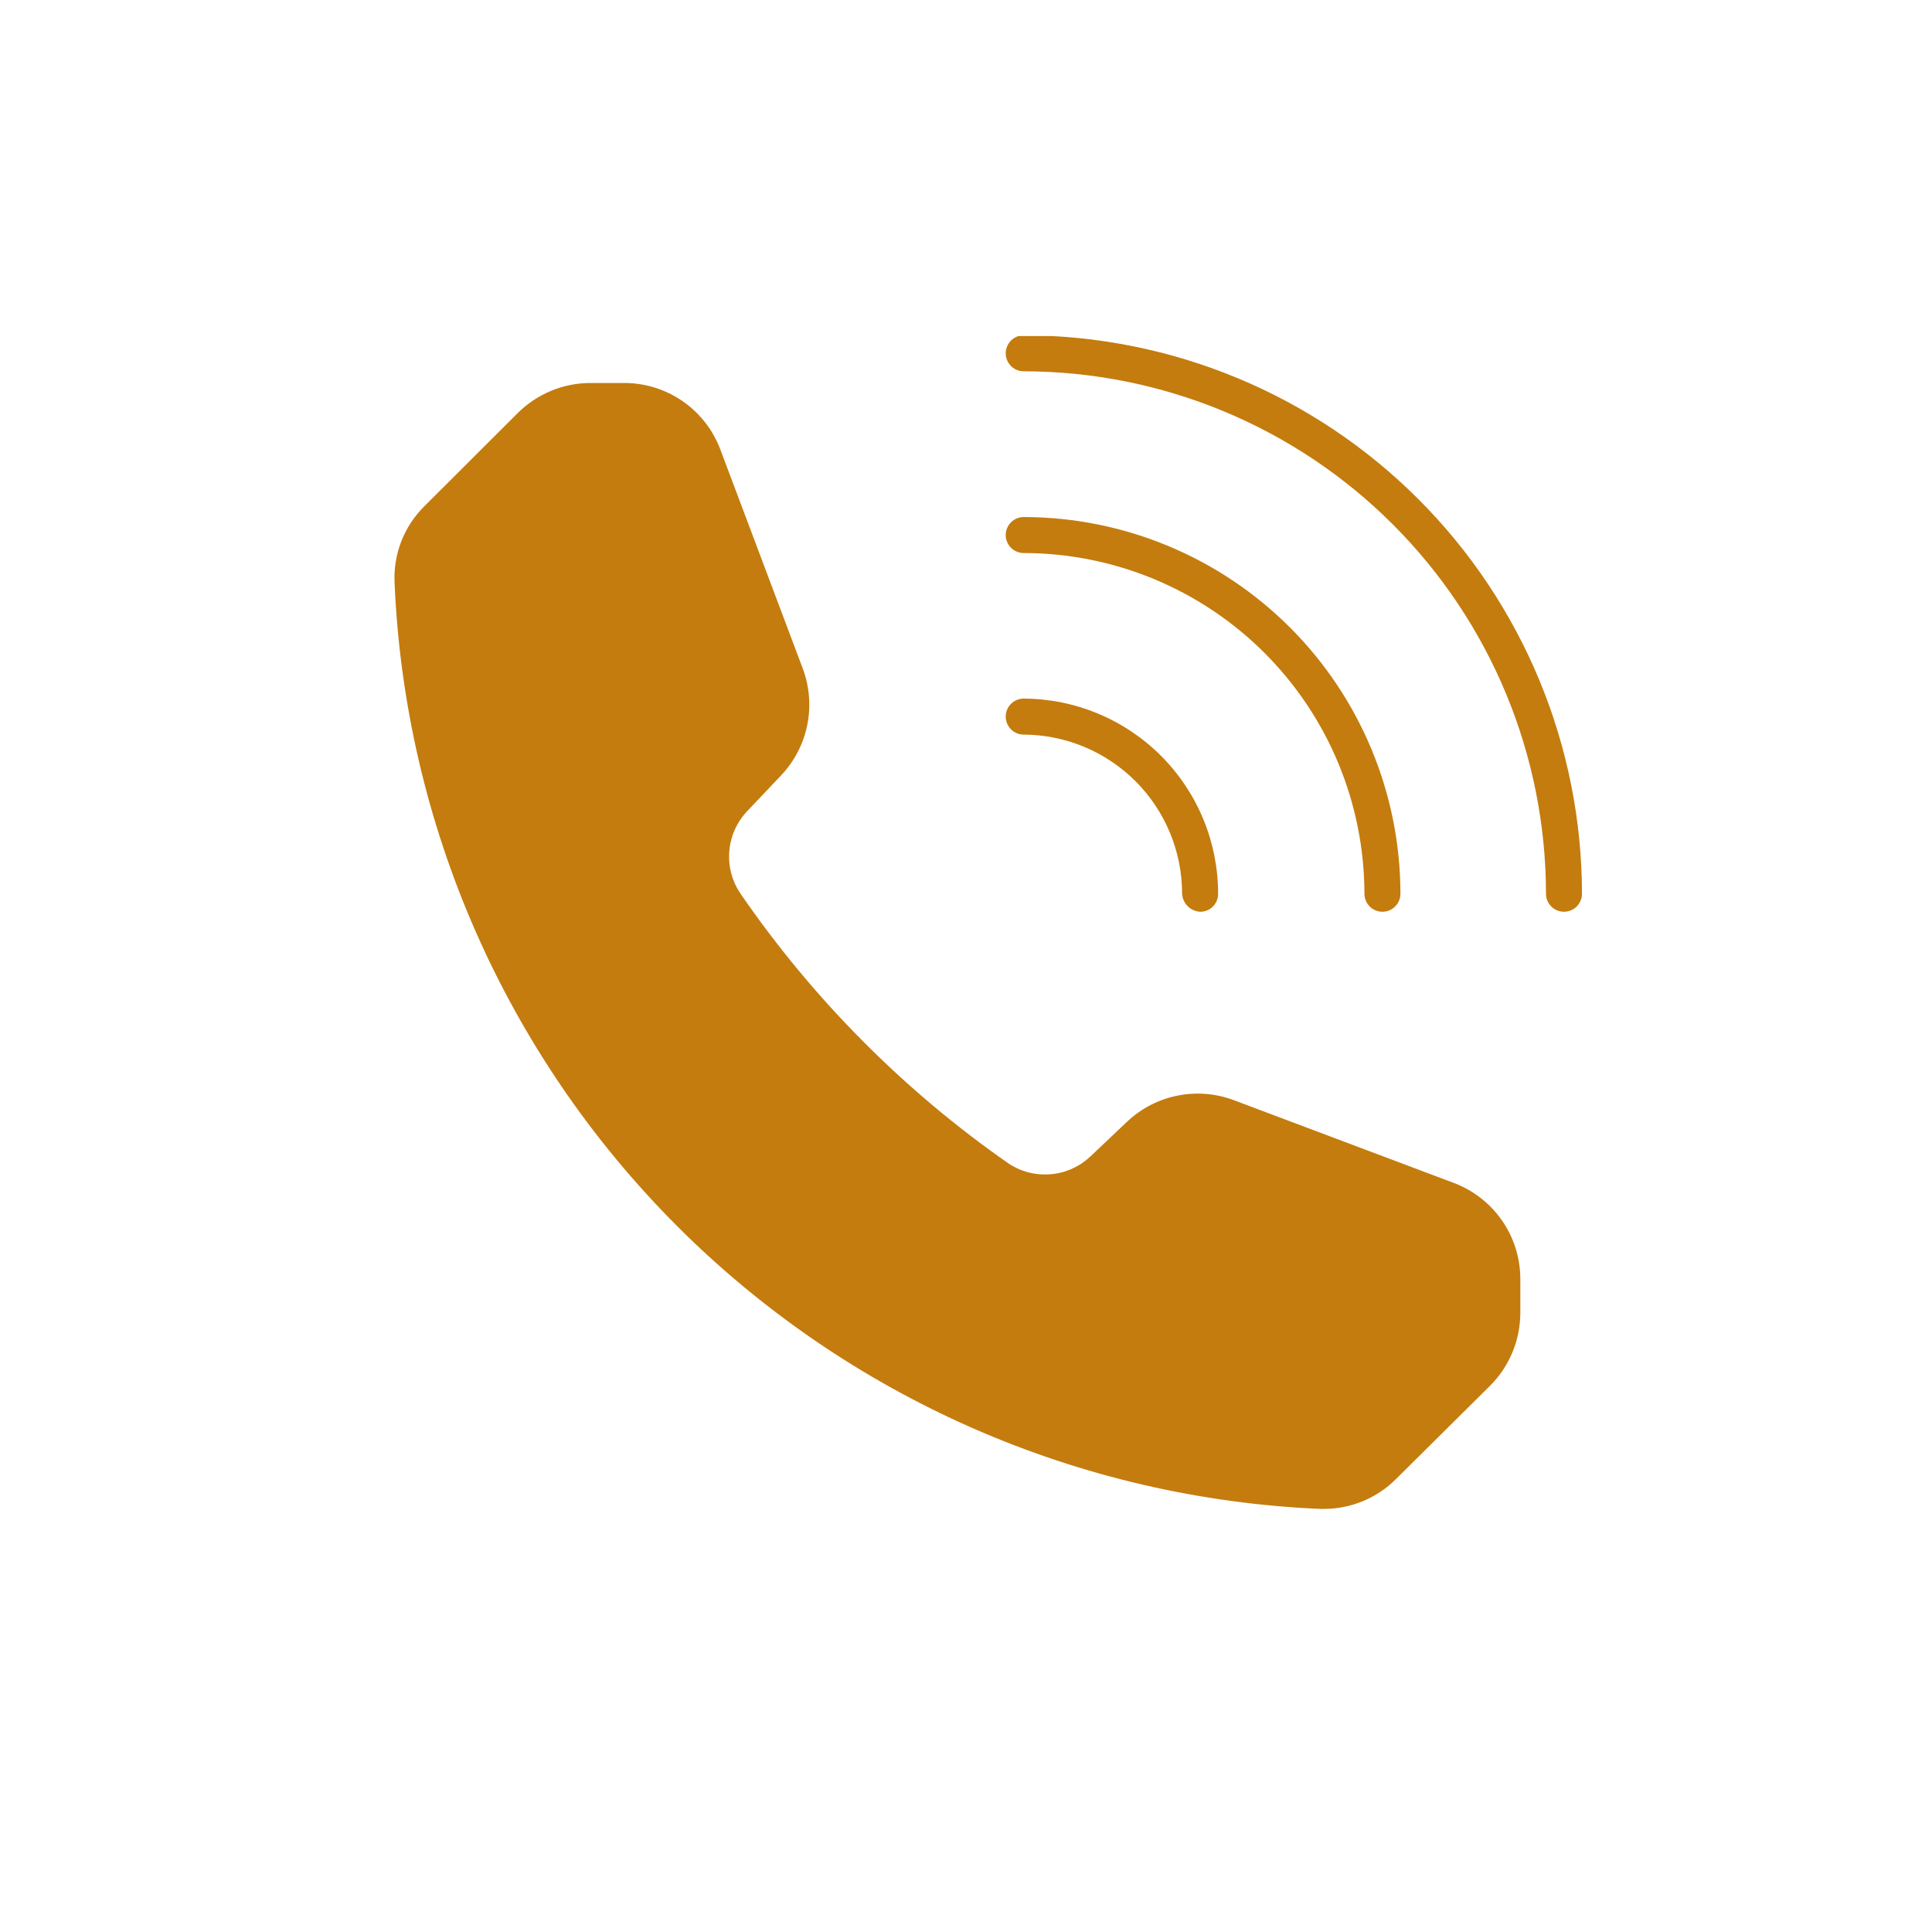<svg xmlns="http://www.w3.org/2000/svg" xmlns:xlink="http://www.w3.org/1999/xlink" width="500" zoomAndPan="magnify" viewBox="0 0 375 375" height="500" preserveAspectRatio="xMidYMid meet" version="1.0"><defs><clipPath id="da09bbd81c"><path d="M 195 65.227 L 307.574 65.227 L 307.574 177 L 195 177 Z M 195 65.227 " clip-rule="nonzero"/></clipPath></defs><path fill="#c47c0e" d="M 195.207 103.852 C 195.207 103.387 195.297 102.941 195.477 102.512 C 195.652 102.086 195.906 101.707 196.234 101.379 C 196.559 101.051 196.938 100.801 197.367 100.621 C 197.793 100.445 198.238 100.355 198.703 100.355 C 199.898 100.355 201.094 100.387 202.289 100.449 C 203.484 100.508 204.676 100.598 205.867 100.715 C 207.059 100.832 208.246 100.98 209.43 101.156 C 210.613 101.332 211.789 101.539 212.965 101.773 C 214.137 102.008 215.305 102.27 216.465 102.562 C 217.625 102.852 218.777 103.172 219.922 103.52 C 221.066 103.867 222.199 104.246 223.328 104.648 C 224.453 105.051 225.566 105.484 226.672 105.941 C 227.777 106.398 228.871 106.887 229.953 107.398 C 231.035 107.91 232.102 108.449 233.156 109.012 C 234.211 109.574 235.254 110.164 236.277 110.781 C 237.305 111.398 238.312 112.035 239.309 112.703 C 240.305 113.367 241.281 114.055 242.242 114.77 C 243.203 115.48 244.145 116.219 245.07 116.977 C 245.996 117.734 246.898 118.516 247.785 119.32 C 248.672 120.125 249.539 120.949 250.387 121.793 C 251.23 122.641 252.055 123.508 252.859 124.391 C 253.664 125.277 254.445 126.184 255.203 127.109 C 255.961 128.035 256.699 128.977 257.41 129.938 C 258.125 130.898 258.812 131.875 259.477 132.871 C 260.141 133.863 260.781 134.875 261.398 135.902 C 262.012 136.926 262.602 137.969 263.168 139.023 C 263.73 140.078 264.27 141.145 264.781 142.227 C 265.293 143.309 265.777 144.398 266.238 145.504 C 266.695 146.609 267.125 147.727 267.531 148.852 C 267.934 149.977 268.309 151.113 268.656 152.258 C 269.004 153.402 269.324 154.555 269.617 155.715 C 269.91 156.875 270.172 158.043 270.406 159.215 C 270.641 160.391 270.844 161.566 271.023 162.75 C 271.199 163.934 271.344 165.121 271.465 166.312 C 271.582 167.5 271.672 168.695 271.73 169.887 C 271.789 171.082 271.82 172.277 271.824 173.477 C 271.824 173.938 271.734 174.383 271.559 174.812 C 271.379 175.242 271.125 175.617 270.801 175.945 C 270.473 176.273 270.094 176.527 269.664 176.703 C 269.238 176.883 268.793 176.969 268.328 176.969 C 267.863 176.969 267.418 176.883 266.992 176.703 C 266.562 176.527 266.184 176.273 265.859 175.945 C 265.531 175.617 265.277 175.242 265.102 174.812 C 264.922 174.383 264.836 173.938 264.836 173.477 C 264.832 172.395 264.805 171.312 264.75 170.23 C 264.695 169.152 264.617 168.074 264.508 166.996 C 264.402 165.918 264.27 164.848 264.109 163.777 C 263.949 162.707 263.762 161.641 263.551 160.578 C 263.34 159.52 263.102 158.461 262.836 157.414 C 262.574 156.363 262.285 155.32 261.969 154.285 C 261.656 153.25 261.316 152.227 260.949 151.207 C 260.586 150.188 260.195 149.18 259.781 148.18 C 259.367 147.18 258.926 146.191 258.465 145.215 C 258 144.234 257.516 143.27 257.004 142.316 C 256.492 141.363 255.961 140.422 255.402 139.492 C 254.848 138.566 254.27 137.652 253.668 136.754 C 253.066 135.852 252.441 134.969 251.797 134.102 C 251.152 133.23 250.488 132.379 249.801 131.543 C 249.113 130.707 248.406 129.887 247.68 129.086 C 246.953 128.285 246.207 127.5 245.441 126.734 C 244.68 125.969 243.895 125.223 243.094 124.496 C 242.293 123.77 241.473 123.066 240.637 122.379 C 239.801 121.691 238.949 121.027 238.078 120.383 C 237.211 119.738 236.324 119.113 235.426 118.512 C 234.527 117.91 233.613 117.332 232.684 116.777 C 231.758 116.219 230.816 115.684 229.863 115.176 C 228.91 114.664 227.941 114.18 226.965 113.715 C 225.988 113.25 225 112.812 224 112.398 C 223 111.984 221.992 111.594 220.973 111.23 C 219.953 110.863 218.926 110.523 217.891 110.207 C 216.855 109.895 215.812 109.605 214.766 109.34 C 213.715 109.078 212.66 108.84 211.598 108.629 C 210.539 108.414 209.473 108.23 208.402 108.07 C 207.332 107.91 206.258 107.777 205.184 107.668 C 204.105 107.562 203.027 107.48 201.945 107.426 C 200.867 107.375 199.785 107.344 198.703 107.344 C 198.238 107.344 197.793 107.254 197.367 107.078 C 196.938 106.902 196.559 106.648 196.23 106.32 C 195.906 105.992 195.652 105.617 195.477 105.188 C 195.297 104.758 195.207 104.312 195.207 103.852 Z M 195.207 103.852 " fill-opacity="1" fill-rule="nonzero"/><g clip-path="url(#da09bbd81c)"><path fill="#c47c0e" d="M 307.062 173.477 C 307.062 173.938 306.973 174.383 306.797 174.812 C 306.621 175.242 306.367 175.617 306.039 175.945 C 305.711 176.273 305.332 176.527 304.906 176.703 C 304.477 176.883 304.031 176.969 303.57 176.969 C 303.105 176.969 302.66 176.883 302.23 176.703 C 301.805 176.527 301.426 176.273 301.098 175.945 C 300.77 175.617 300.516 175.242 300.34 174.812 C 300.164 174.383 300.074 173.938 300.074 173.477 C 300.074 171.816 300.031 170.16 299.949 168.5 C 299.867 166.844 299.742 165.191 299.578 163.539 C 299.414 161.891 299.211 160.242 298.969 158.602 C 298.723 156.961 298.438 155.328 298.113 153.703 C 297.789 152.074 297.426 150.457 297.023 148.848 C 296.617 147.238 296.176 145.641 295.691 144.055 C 295.211 142.465 294.691 140.891 294.129 139.328 C 293.57 137.77 292.973 136.223 292.34 134.688 C 291.703 133.156 291.031 131.641 290.32 130.141 C 289.613 128.641 288.867 127.16 288.082 125.695 C 287.301 124.234 286.484 122.793 285.633 121.367 C 284.777 119.945 283.891 118.543 282.969 117.164 C 282.047 115.785 281.094 114.43 280.105 113.098 C 279.117 111.766 278.094 110.457 277.043 109.176 C 275.992 107.895 274.906 106.637 273.793 105.406 C 272.68 104.18 271.535 102.977 270.363 101.805 C 269.191 100.629 267.992 99.488 266.762 98.371 C 265.531 97.258 264.277 96.176 262.996 95.121 C 261.715 94.07 260.406 93.047 259.074 92.059 C 257.742 91.07 256.387 90.117 255.008 89.191 C 253.629 88.27 252.227 87.383 250.805 86.531 C 249.383 85.676 247.941 84.859 246.477 84.074 C 245.016 83.293 243.535 82.547 242.035 81.836 C 240.535 81.125 239.02 80.453 237.488 79.816 C 235.957 79.18 234.41 78.582 232.848 78.023 C 231.285 77.465 229.711 76.941 228.125 76.461 C 226.535 75.977 224.938 75.531 223.328 75.129 C 221.723 74.723 220.102 74.359 218.477 74.035 C 216.852 73.711 215.215 73.426 213.574 73.18 C 211.934 72.934 210.289 72.73 208.637 72.566 C 206.988 72.402 205.332 72.277 203.676 72.195 C 202.02 72.113 200.363 72.07 198.703 72.066 C 198.238 72.066 197.793 71.977 197.367 71.801 C 196.938 71.625 196.559 71.371 196.23 71.043 C 195.906 70.715 195.652 70.34 195.477 69.91 C 195.297 69.48 195.207 69.035 195.207 68.574 C 195.207 68.109 195.297 67.664 195.477 67.234 C 195.652 66.809 195.906 66.43 196.23 66.102 C 196.559 65.773 196.938 65.523 197.367 65.344 C 197.793 65.168 198.238 65.078 198.703 65.078 C 200.477 65.082 202.25 65.125 204.02 65.215 C 205.789 65.305 207.559 65.438 209.32 65.613 C 211.086 65.789 212.844 66.008 214.598 66.27 C 216.352 66.535 218.098 66.84 219.836 67.188 C 221.574 67.535 223.305 67.926 225.023 68.355 C 226.746 68.789 228.453 69.262 230.148 69.781 C 231.844 70.297 233.527 70.855 235.195 71.453 C 236.867 72.051 238.52 72.691 240.156 73.371 C 241.793 74.051 243.414 74.77 245.016 75.527 C 246.617 76.289 248.203 77.086 249.766 77.922 C 251.328 78.758 252.871 79.633 254.391 80.547 C 255.91 81.461 257.406 82.406 258.883 83.395 C 260.355 84.379 261.805 85.402 263.227 86.457 C 264.652 87.516 266.047 88.605 267.418 89.73 C 268.789 90.855 270.129 92.016 271.445 93.207 C 272.758 94.398 274.043 95.617 275.293 96.871 C 276.547 98.129 277.77 99.41 278.961 100.727 C 280.152 102.039 281.309 103.383 282.434 104.75 C 283.559 106.121 284.648 107.52 285.707 108.945 C 286.762 110.367 287.781 111.816 288.77 113.293 C 289.754 114.766 290.703 116.262 291.613 117.785 C 292.527 119.305 293.398 120.848 294.234 122.41 C 295.074 123.973 295.871 125.555 296.629 127.16 C 297.387 128.762 298.105 130.383 298.785 132.02 C 299.465 133.656 300.102 135.312 300.703 136.98 C 301.301 138.648 301.855 140.332 302.371 142.027 C 302.887 143.727 303.363 145.434 303.793 147.152 C 304.227 148.871 304.617 150.602 304.961 152.34 C 305.309 154.078 305.613 155.824 305.875 157.578 C 306.137 159.332 306.355 161.094 306.531 162.855 C 306.707 164.621 306.84 166.387 306.926 168.16 C 307.016 169.93 307.062 171.703 307.062 173.477 Z M 307.062 173.477 " fill-opacity="1" fill-rule="nonzero"/></g><path fill="#c47c0e" d="M 195.207 139.09 C 195.207 138.625 195.297 138.18 195.477 137.754 C 195.652 137.324 195.906 136.945 196.23 136.621 C 196.559 136.293 196.938 136.039 197.367 135.863 C 197.793 135.684 198.238 135.598 198.703 135.598 C 199.941 135.602 201.176 135.668 202.406 135.793 C 203.637 135.918 204.859 136.102 206.07 136.348 C 207.285 136.594 208.484 136.898 209.664 137.262 C 210.848 137.625 212.012 138.047 213.152 138.523 C 214.297 139 215.41 139.531 216.5 140.117 C 217.59 140.703 218.648 141.34 219.676 142.031 C 220.703 142.723 221.695 143.461 222.648 144.246 C 223.605 145.035 224.52 145.867 225.391 146.742 C 226.266 147.621 227.094 148.535 227.875 149.496 C 228.66 150.453 229.395 151.445 230.082 152.477 C 230.766 153.508 231.402 154.566 231.984 155.66 C 232.566 156.754 233.094 157.871 233.566 159.016 C 234.039 160.156 234.453 161.32 234.812 162.508 C 235.168 163.691 235.469 164.891 235.711 166.105 C 235.949 167.316 236.133 168.539 236.254 169.773 C 236.375 171.004 236.434 172.238 236.434 173.477 C 236.438 173.941 236.355 174.387 236.18 174.82 C 236.004 175.25 235.75 175.629 235.422 175.957 C 235.094 176.285 234.715 176.539 234.281 176.715 C 233.852 176.891 233.406 176.977 232.941 176.969 C 232.484 176.941 232.051 176.836 231.633 176.648 C 231.219 176.465 230.852 176.211 230.527 175.887 C 230.207 175.566 229.953 175.195 229.766 174.781 C 229.578 174.363 229.473 173.93 229.445 173.477 C 229.445 172.465 229.395 171.457 229.297 170.449 C 229.199 169.445 229.051 168.445 228.852 167.453 C 228.656 166.461 228.41 165.48 228.117 164.516 C 227.824 163.547 227.484 162.598 227.098 161.664 C 226.711 160.727 226.281 159.816 225.805 158.922 C 225.328 158.031 224.809 157.164 224.246 156.324 C 223.688 155.484 223.086 154.672 222.445 153.891 C 221.805 153.109 221.125 152.359 220.41 151.645 C 219.695 150.93 218.949 150.25 218.168 149.609 C 217.387 148.969 216.574 148.367 215.734 147.805 C 214.895 147.242 214.031 146.723 213.141 146.242 C 212.246 145.766 211.336 145.336 210.402 144.945 C 209.469 144.559 208.52 144.219 207.551 143.922 C 206.582 143.629 205.605 143.383 204.613 143.184 C 203.621 142.984 202.621 142.836 201.617 142.738 C 200.609 142.637 199.602 142.586 198.59 142.586 C 198.137 142.57 197.703 142.473 197.289 142.289 C 196.875 142.102 196.508 141.848 196.191 141.523 C 195.879 141.195 195.633 140.824 195.465 140.402 C 195.293 139.98 195.207 139.543 195.207 139.09 Z M 195.207 139.09 " fill-opacity="1" fill-rule="nonzero"/><path fill="#c47c0e" d="M 295.094 248.117 L 295.094 254.883 C 295.086 256.195 294.953 257.488 294.695 258.773 C 294.438 260.055 294.055 261.301 293.551 262.512 C 293.047 263.719 292.43 264.867 291.703 265.953 C 290.973 267.043 290.145 268.047 289.219 268.973 L 270.93 287.113 C 269.086 288.945 266.965 290.359 264.566 291.359 C 262.164 292.355 259.664 292.863 257.066 292.875 L 256.246 292.875 C 253.344 292.75 250.441 292.559 247.547 292.297 C 244.652 292.039 241.762 291.711 238.883 291.32 C 236.004 290.926 233.133 290.465 230.273 289.938 C 227.414 289.41 224.57 288.816 221.738 288.16 C 218.906 287.5 216.09 286.777 213.293 285.988 C 210.496 285.195 207.719 284.344 204.961 283.426 C 202.199 282.504 199.465 281.523 196.754 280.477 C 194.039 279.434 191.352 278.324 188.691 277.156 C 186.031 275.984 183.398 274.754 180.793 273.461 C 178.188 272.168 175.617 270.816 173.074 269.406 C 170.535 267.992 168.027 266.523 165.555 264.996 C 163.082 263.465 160.645 261.883 158.246 260.242 C 155.844 258.598 153.484 256.902 151.164 255.152 C 148.844 253.402 146.562 251.598 144.328 249.742 C 142.09 247.887 139.895 245.977 137.746 244.02 C 135.598 242.062 133.496 240.055 131.441 237.996 C 129.387 235.941 127.379 233.84 125.422 231.691 C 123.465 229.543 121.555 227.348 119.699 225.109 C 117.844 222.871 116.039 220.594 114.289 218.273 C 112.539 215.949 110.844 213.59 109.203 211.191 C 107.562 208.789 105.98 206.355 104.453 203.879 C 102.922 201.406 101.453 198.898 100.043 196.359 C 98.633 193.816 97.281 191.242 95.988 188.637 C 94.695 186.035 93.465 183.402 92.297 180.738 C 91.125 178.078 90.02 175.391 88.973 172.676 C 87.93 169.965 86.949 167.23 86.031 164.469 C 85.113 161.711 84.258 158.934 83.469 156.137 C 82.68 153.336 81.957 150.523 81.297 147.691 C 80.641 144.859 80.047 142.016 79.523 139.156 C 78.996 136.297 78.535 133.426 78.145 130.547 C 77.75 127.664 77.422 124.777 77.164 121.883 C 76.906 118.984 76.715 116.086 76.59 113.18 C 76.52 111.809 76.59 110.445 76.805 109.09 C 77.02 107.734 77.375 106.418 77.867 105.137 C 78.363 103.855 78.984 102.641 79.73 101.488 C 80.48 100.34 81.344 99.281 82.312 98.312 L 100.453 80.207 C 101.379 79.281 102.387 78.457 103.477 77.727 C 104.562 77 105.711 76.383 106.918 75.879 C 108.129 75.375 109.371 74.996 110.656 74.734 C 111.938 74.473 113.234 74.34 114.543 74.336 L 121.199 74.336 C 122.199 74.336 123.195 74.414 124.188 74.566 C 125.176 74.715 126.152 74.941 127.109 75.242 C 128.062 75.539 128.992 75.91 129.895 76.348 C 130.797 76.785 131.656 77.289 132.484 77.859 C 133.309 78.43 134.086 79.059 134.816 79.742 C 135.547 80.43 136.219 81.168 136.84 81.957 C 137.457 82.742 138.016 83.574 138.508 84.445 C 139 85.32 139.426 86.223 139.785 87.16 L 155.844 129.836 C 156.164 130.699 156.422 131.582 156.621 132.484 C 156.82 133.387 156.953 134.301 157.023 135.219 C 157.098 136.141 157.105 137.062 157.047 137.984 C 156.992 138.906 156.871 139.816 156.691 140.723 C 156.508 141.629 156.262 142.516 155.957 143.387 C 155.648 144.258 155.285 145.105 154.859 145.926 C 154.438 146.746 153.961 147.531 153.426 148.285 C 152.895 149.043 152.312 149.754 151.68 150.43 L 145.023 157.453 C 144.523 157.984 144.07 158.551 143.664 159.16 C 143.258 159.766 142.91 160.402 142.613 161.07 C 142.316 161.734 142.078 162.422 141.902 163.133 C 141.723 163.84 141.605 164.555 141.551 165.285 C 141.496 166.012 141.504 166.738 141.57 167.465 C 141.641 168.191 141.77 168.906 141.961 169.609 C 142.152 170.316 142.402 170.996 142.711 171.66 C 143.02 172.32 143.383 172.949 143.797 173.551 C 150.828 183.766 158.715 193.273 167.461 202.066 C 176.203 210.859 185.664 218.801 195.84 225.891 C 196.441 226.281 197.07 226.617 197.727 226.906 C 198.383 227.191 199.059 227.418 199.754 227.59 C 200.449 227.766 201.156 227.879 201.871 227.934 C 202.582 227.984 203.297 227.98 204.012 227.914 C 204.723 227.852 205.426 227.727 206.121 227.543 C 206.812 227.359 207.484 227.121 208.137 226.824 C 208.789 226.527 209.414 226.18 210.008 225.781 C 210.602 225.379 211.156 224.934 211.676 224.441 L 218.812 217.676 C 219.488 217.043 220.199 216.461 220.953 215.926 C 221.711 215.395 222.496 214.914 223.316 214.492 C 224.137 214.07 224.984 213.703 225.855 213.398 C 226.727 213.09 227.613 212.848 228.52 212.664 C 229.426 212.48 230.336 212.359 231.258 212.305 C 232.18 212.25 233.102 212.258 234.023 212.328 C 234.941 212.398 235.855 212.535 236.758 212.734 C 237.656 212.93 238.543 213.191 239.406 213.512 L 282.082 229.57 C 283.027 229.918 283.938 230.336 284.816 230.824 C 285.699 231.312 286.535 231.863 287.332 232.477 C 288.129 233.09 288.875 233.762 289.57 234.488 C 290.266 235.215 290.902 235.992 291.48 236.816 C 292.059 237.637 292.57 238.5 293.02 239.402 C 293.465 240.305 293.844 241.234 294.148 242.191 C 294.453 243.148 294.688 244.125 294.844 245.121 C 295.004 246.113 295.086 247.113 295.094 248.117 Z M 295.094 248.117 " fill-opacity="1" fill-rule="nonzero"/></svg>